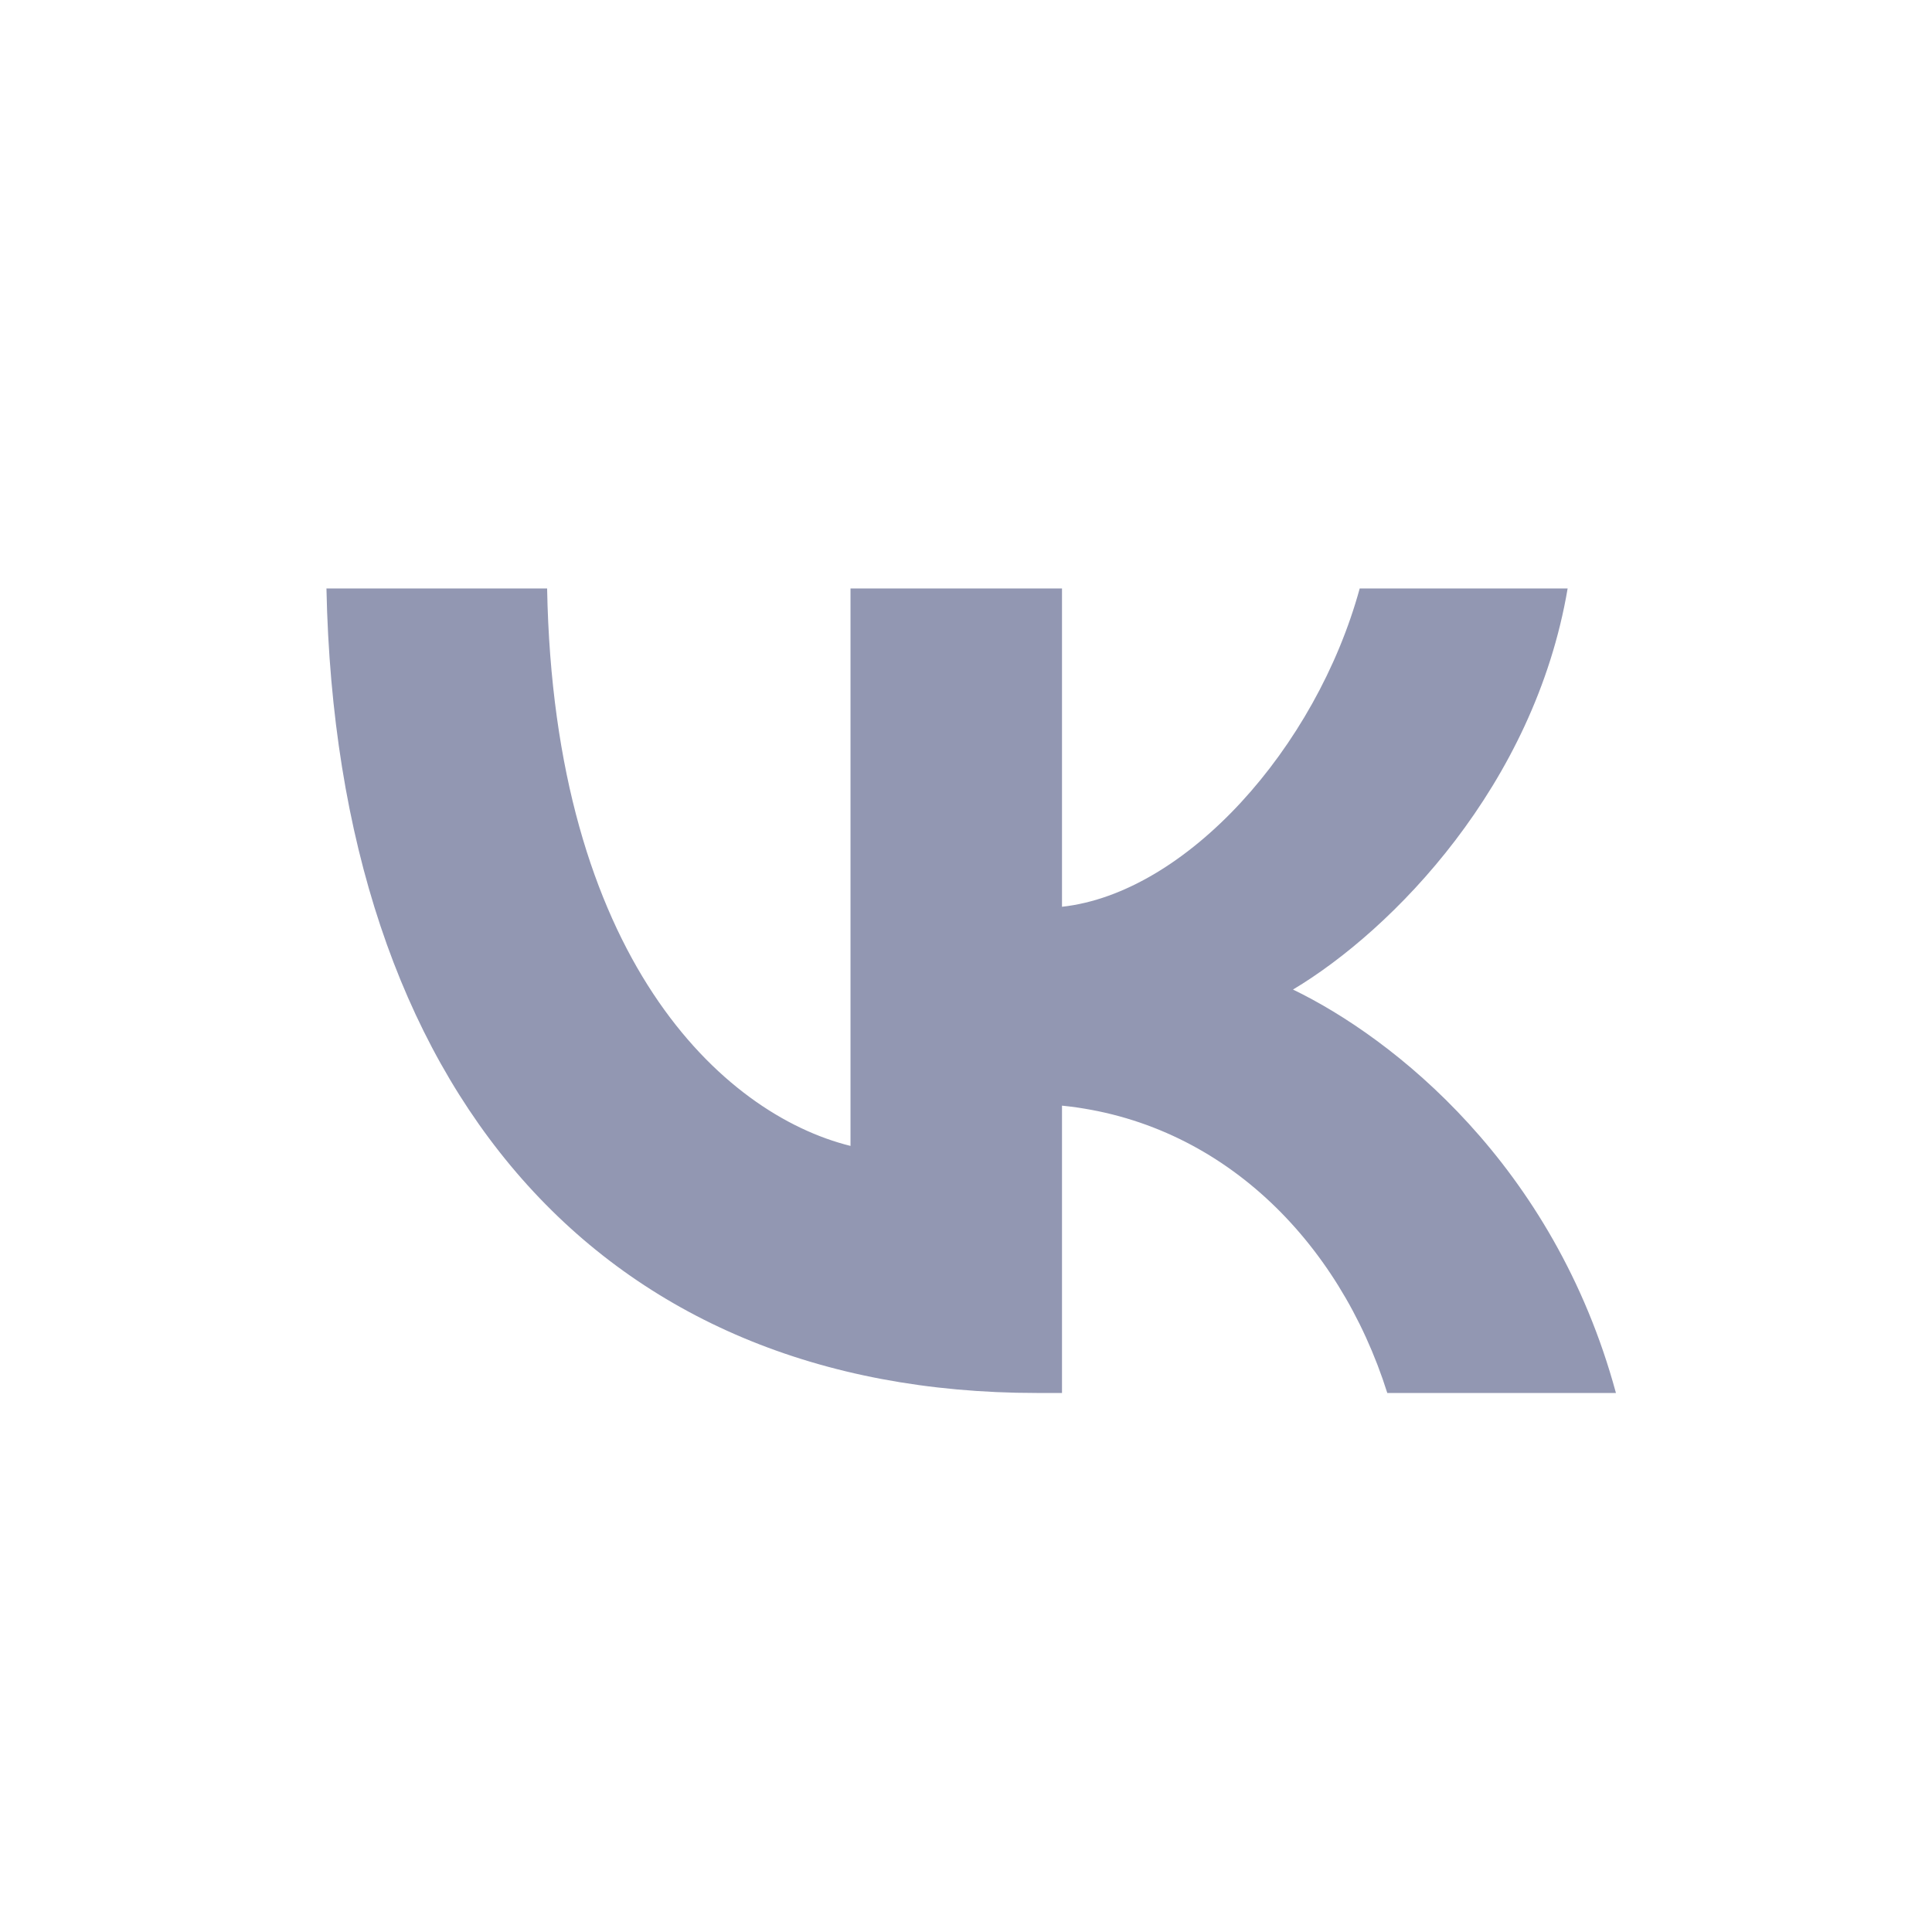 <svg xmlns="http://www.w3.org/2000/svg" width="32" height="32" viewBox="0 0 32 32" fill="none">
  <path d="M17.172 23.072C9.956 23.072 5.577 18.066 5.407 9.747H9.062C9.175 15.858 11.956 18.451 14.087 18.98V9.747H17.59V15.019C19.646 14.792 21.796 12.393 22.521 9.747H25.965C25.414 13.002 23.072 15.401 21.416 16.39C23.072 17.19 25.737 19.284 26.765 23.072H22.978C22.178 20.54 20.217 18.579 17.59 18.313V23.072H17.172Z" fill="#9297B2"/>
</svg>